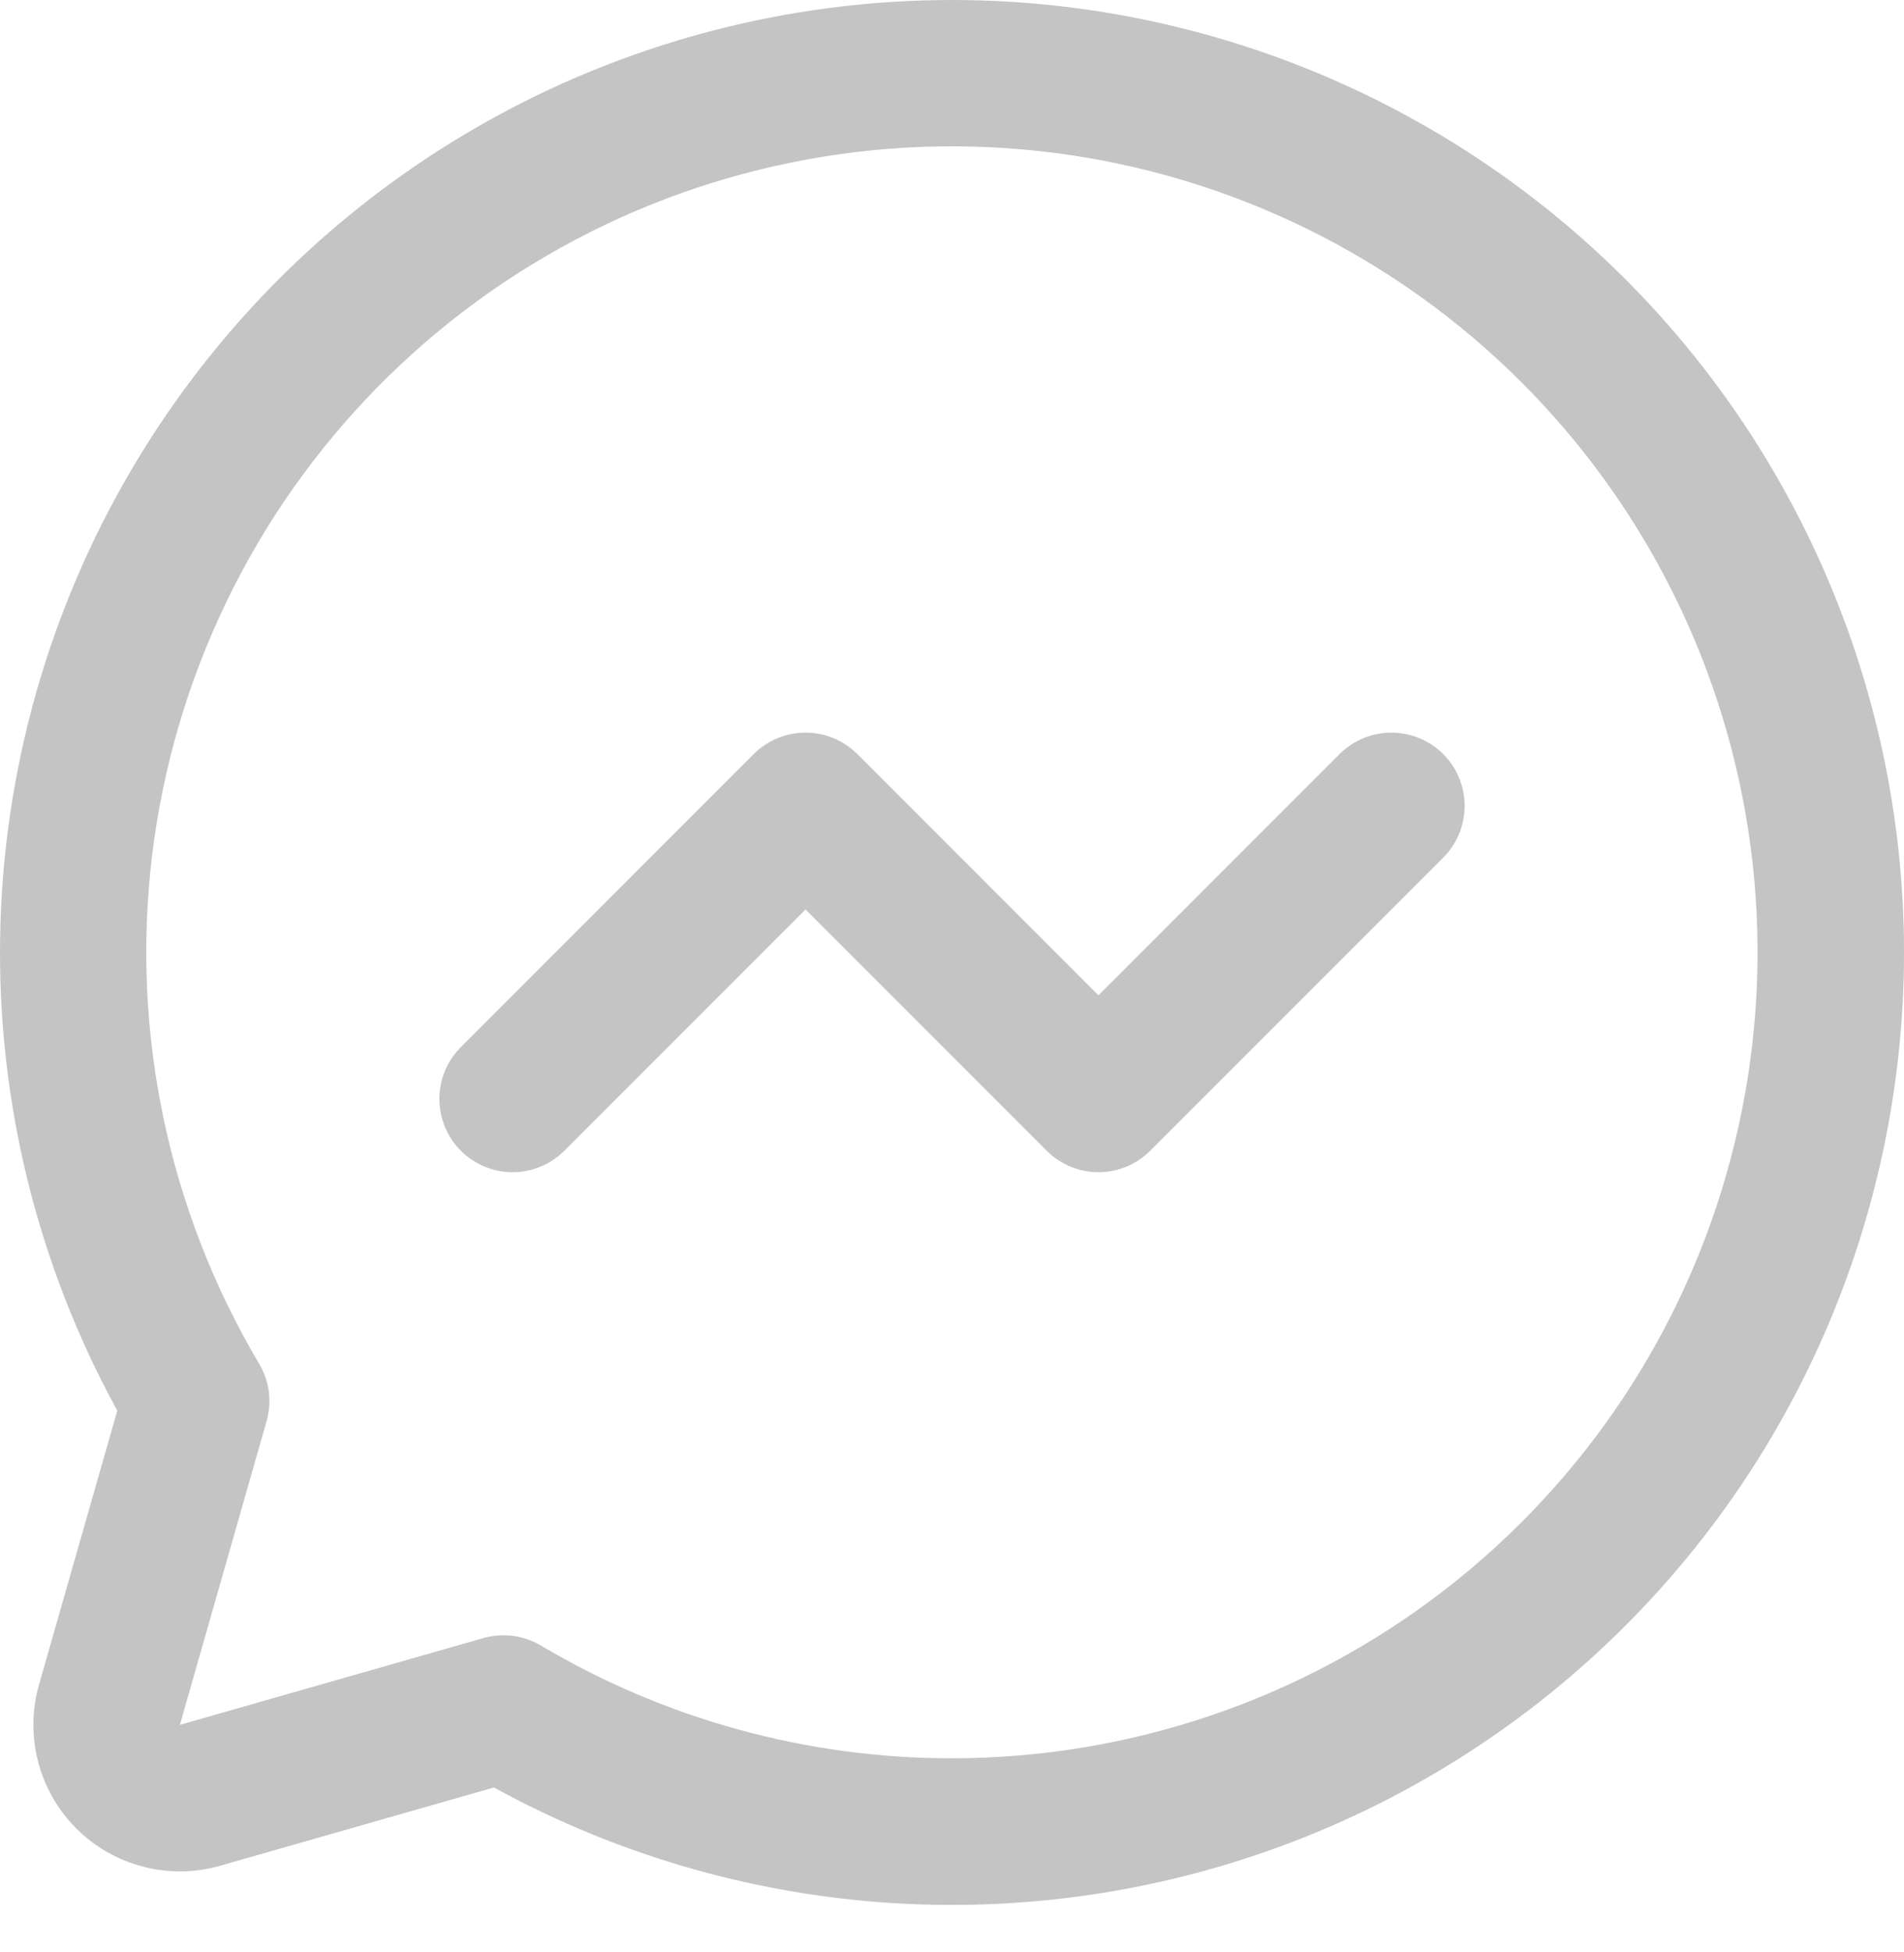 <svg width="40" height="41" viewBox="0 0 40 41" fill="none" xmlns="http://www.w3.org/2000/svg">
<path d="M20 0C16.526 0.001 13.113 0.906 10.095 2.627C7.077 4.348 4.56 6.825 2.79 9.815C1.021 12.804 0.06 16.203 0.003 19.676C-0.055 23.149 0.794 26.578 2.464 29.624L0.82 35.377C0.669 35.904 0.662 36.463 0.8 36.994C0.938 37.525 1.215 38.01 1.603 38.398C1.991 38.786 2.476 39.063 3.007 39.2C3.538 39.338 4.096 39.331 4.624 39.181L10.377 37.537C13.05 39.004 16.024 39.84 19.07 39.982C22.116 40.123 25.155 39.566 27.953 38.353C30.751 37.141 33.234 35.304 35.214 32.984C37.193 30.665 38.616 27.923 39.373 24.969C40.131 22.015 40.203 18.927 39.583 15.941C38.964 12.955 37.67 10.15 35.801 7.74C33.932 5.331 31.536 3.381 28.797 2.039C26.059 0.698 23.05 0 20 0ZM20 36.924C16.961 36.926 13.978 36.108 11.364 34.557C11.184 34.45 10.984 34.381 10.776 34.354C10.568 34.327 10.357 34.343 10.155 34.4L3.779 36.222L5.6 29.846C5.658 29.644 5.674 29.433 5.647 29.225C5.62 29.017 5.551 28.817 5.443 28.637C3.537 25.425 2.747 21.674 3.195 17.966C3.644 14.259 5.306 10.803 7.922 8.139C10.539 5.474 13.963 3.75 17.662 3.235C21.361 2.719 25.126 3.442 28.372 5.289C31.617 7.137 34.16 10.006 35.605 13.449C37.05 16.893 37.316 20.718 36.36 24.328C35.405 27.938 33.282 31.131 30.323 33.409C27.364 35.688 23.735 36.923 20 36.924ZM30.319 15.835C30.462 15.978 30.575 16.148 30.653 16.334C30.73 16.521 30.77 16.721 30.77 16.923C30.77 17.125 30.73 17.325 30.653 17.512C30.575 17.699 30.462 17.868 30.319 18.011L24.165 24.165C24.022 24.308 23.853 24.421 23.666 24.499C23.479 24.576 23.279 24.616 23.077 24.616C22.875 24.616 22.675 24.576 22.488 24.499C22.302 24.421 22.132 24.308 21.989 24.165L16.923 19.099L11.857 24.165C11.714 24.308 11.545 24.421 11.358 24.499C11.171 24.576 10.971 24.616 10.769 24.616C10.567 24.616 10.367 24.576 10.181 24.499C9.994 24.421 9.824 24.308 9.681 24.165C9.539 24.022 9.425 23.853 9.348 23.666C9.271 23.479 9.231 23.279 9.231 23.077C9.231 22.875 9.271 22.675 9.348 22.488C9.425 22.302 9.539 22.132 9.681 21.989L15.835 15.835C15.978 15.693 16.148 15.579 16.334 15.502C16.521 15.425 16.721 15.385 16.923 15.385C17.125 15.385 17.325 15.425 17.512 15.502C17.699 15.579 17.868 15.693 18.011 15.835L23.077 20.902L28.143 15.835C28.286 15.693 28.456 15.579 28.642 15.502C28.829 15.425 29.029 15.385 29.231 15.385C29.433 15.385 29.633 15.425 29.82 15.502C30.007 15.579 30.176 15.693 30.319 15.835Z" fill="#C4C4C4"/>
</svg>